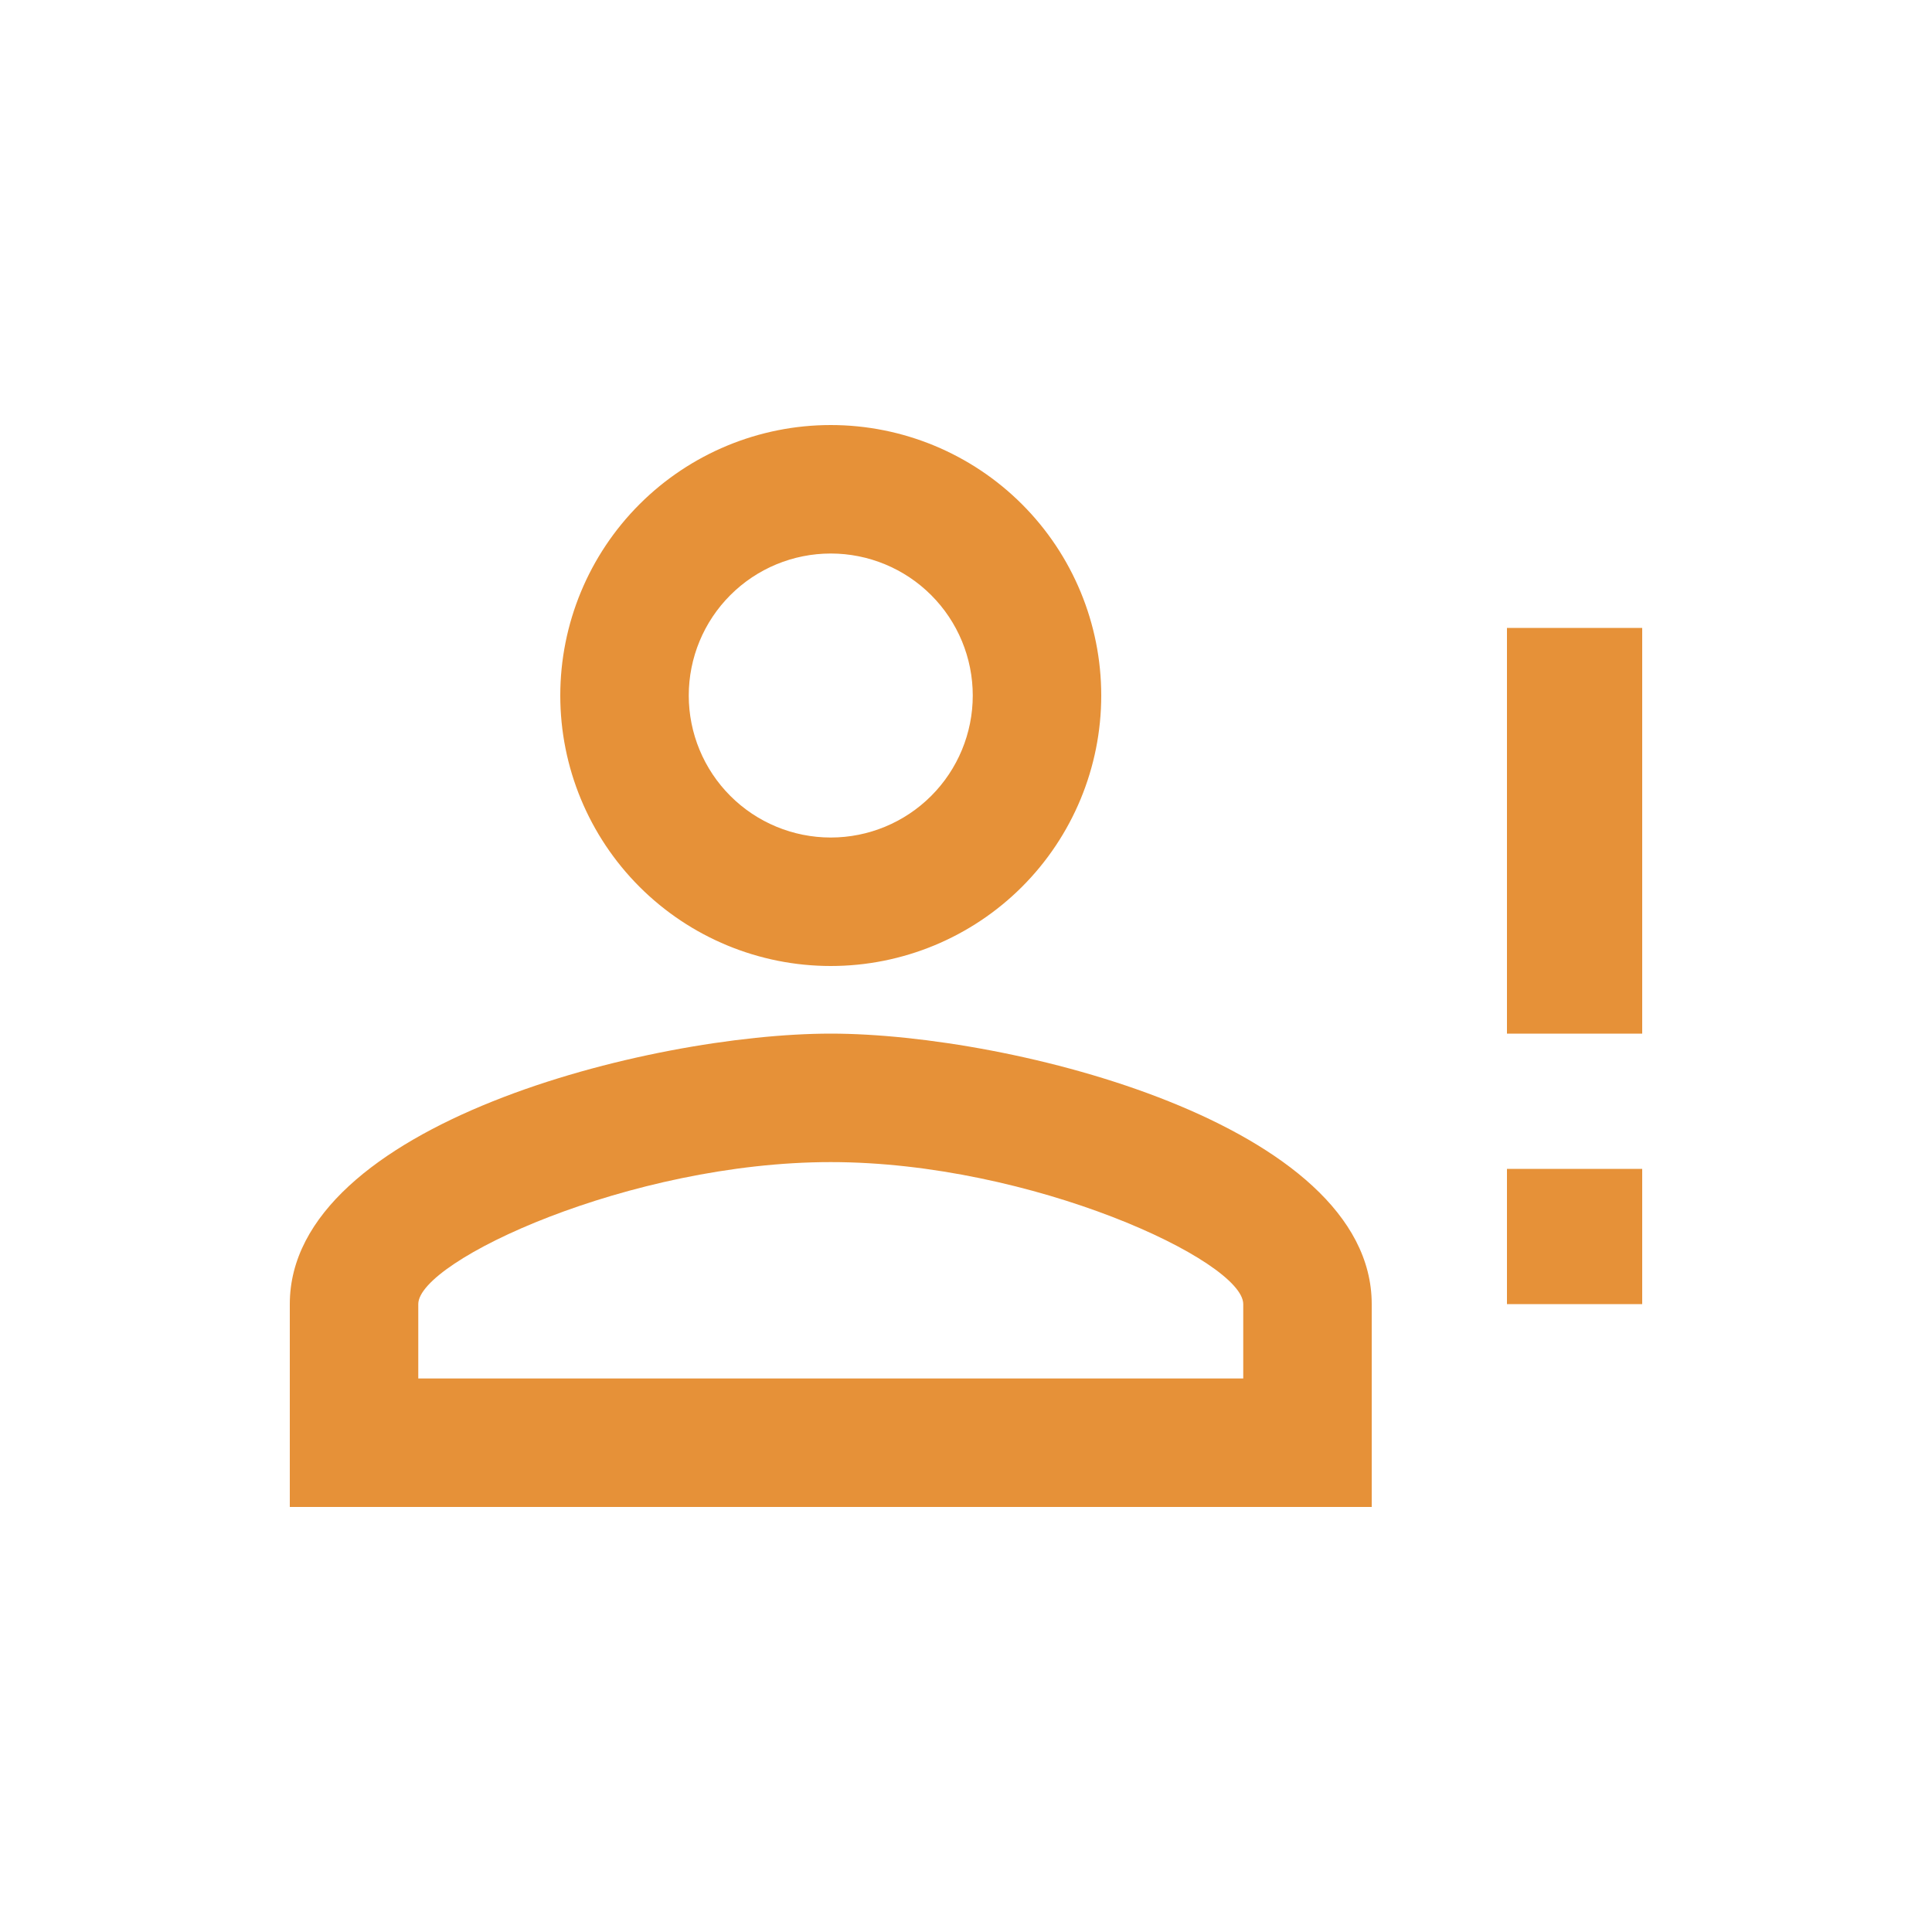 <svg width="100" height="100" viewBox="0 0 100 100" fill="none" xmlns="http://www.w3.org/2000/svg">
<path d="M78 50V32.5H85V53.5H78M78 67.5H85V60.5H78M43 53.5C52.345 53.5 71 58.19 71 67.5V78H15V67.5C15 58.19 33.655 53.5 43 53.5ZM43 22C46.713 22 50.274 23.475 52.9 26.101C55.525 28.726 57 32.287 57 36C57 39.713 55.525 43.274 52.9 45.9C50.274 48.525 46.713 50 43 50C39.287 50 35.726 48.525 33.1 45.9C30.475 43.274 29 39.713 29 36C29 32.287 30.475 28.726 33.1 26.101C35.726 23.475 39.287 22 43 22ZM43 60.15C32.605 60.15 21.65 65.26 21.65 67.5V71.35H64.35V67.5C64.35 65.26 53.395 60.15 43 60.15ZM43 28.65C41.051 28.65 39.181 29.424 37.803 30.803C36.424 32.181 35.65 34.051 35.65 36C35.65 37.949 36.424 39.819 37.803 41.197C39.181 42.576 41.051 43.35 43 43.35C44.949 43.35 46.819 42.576 48.197 41.197C49.576 39.819 50.35 37.949 50.35 36C50.35 34.051 49.576 32.181 48.197 30.803C46.819 29.424 44.949 28.65 43 28.65Z" fill="#E69138"/>
</svg>
